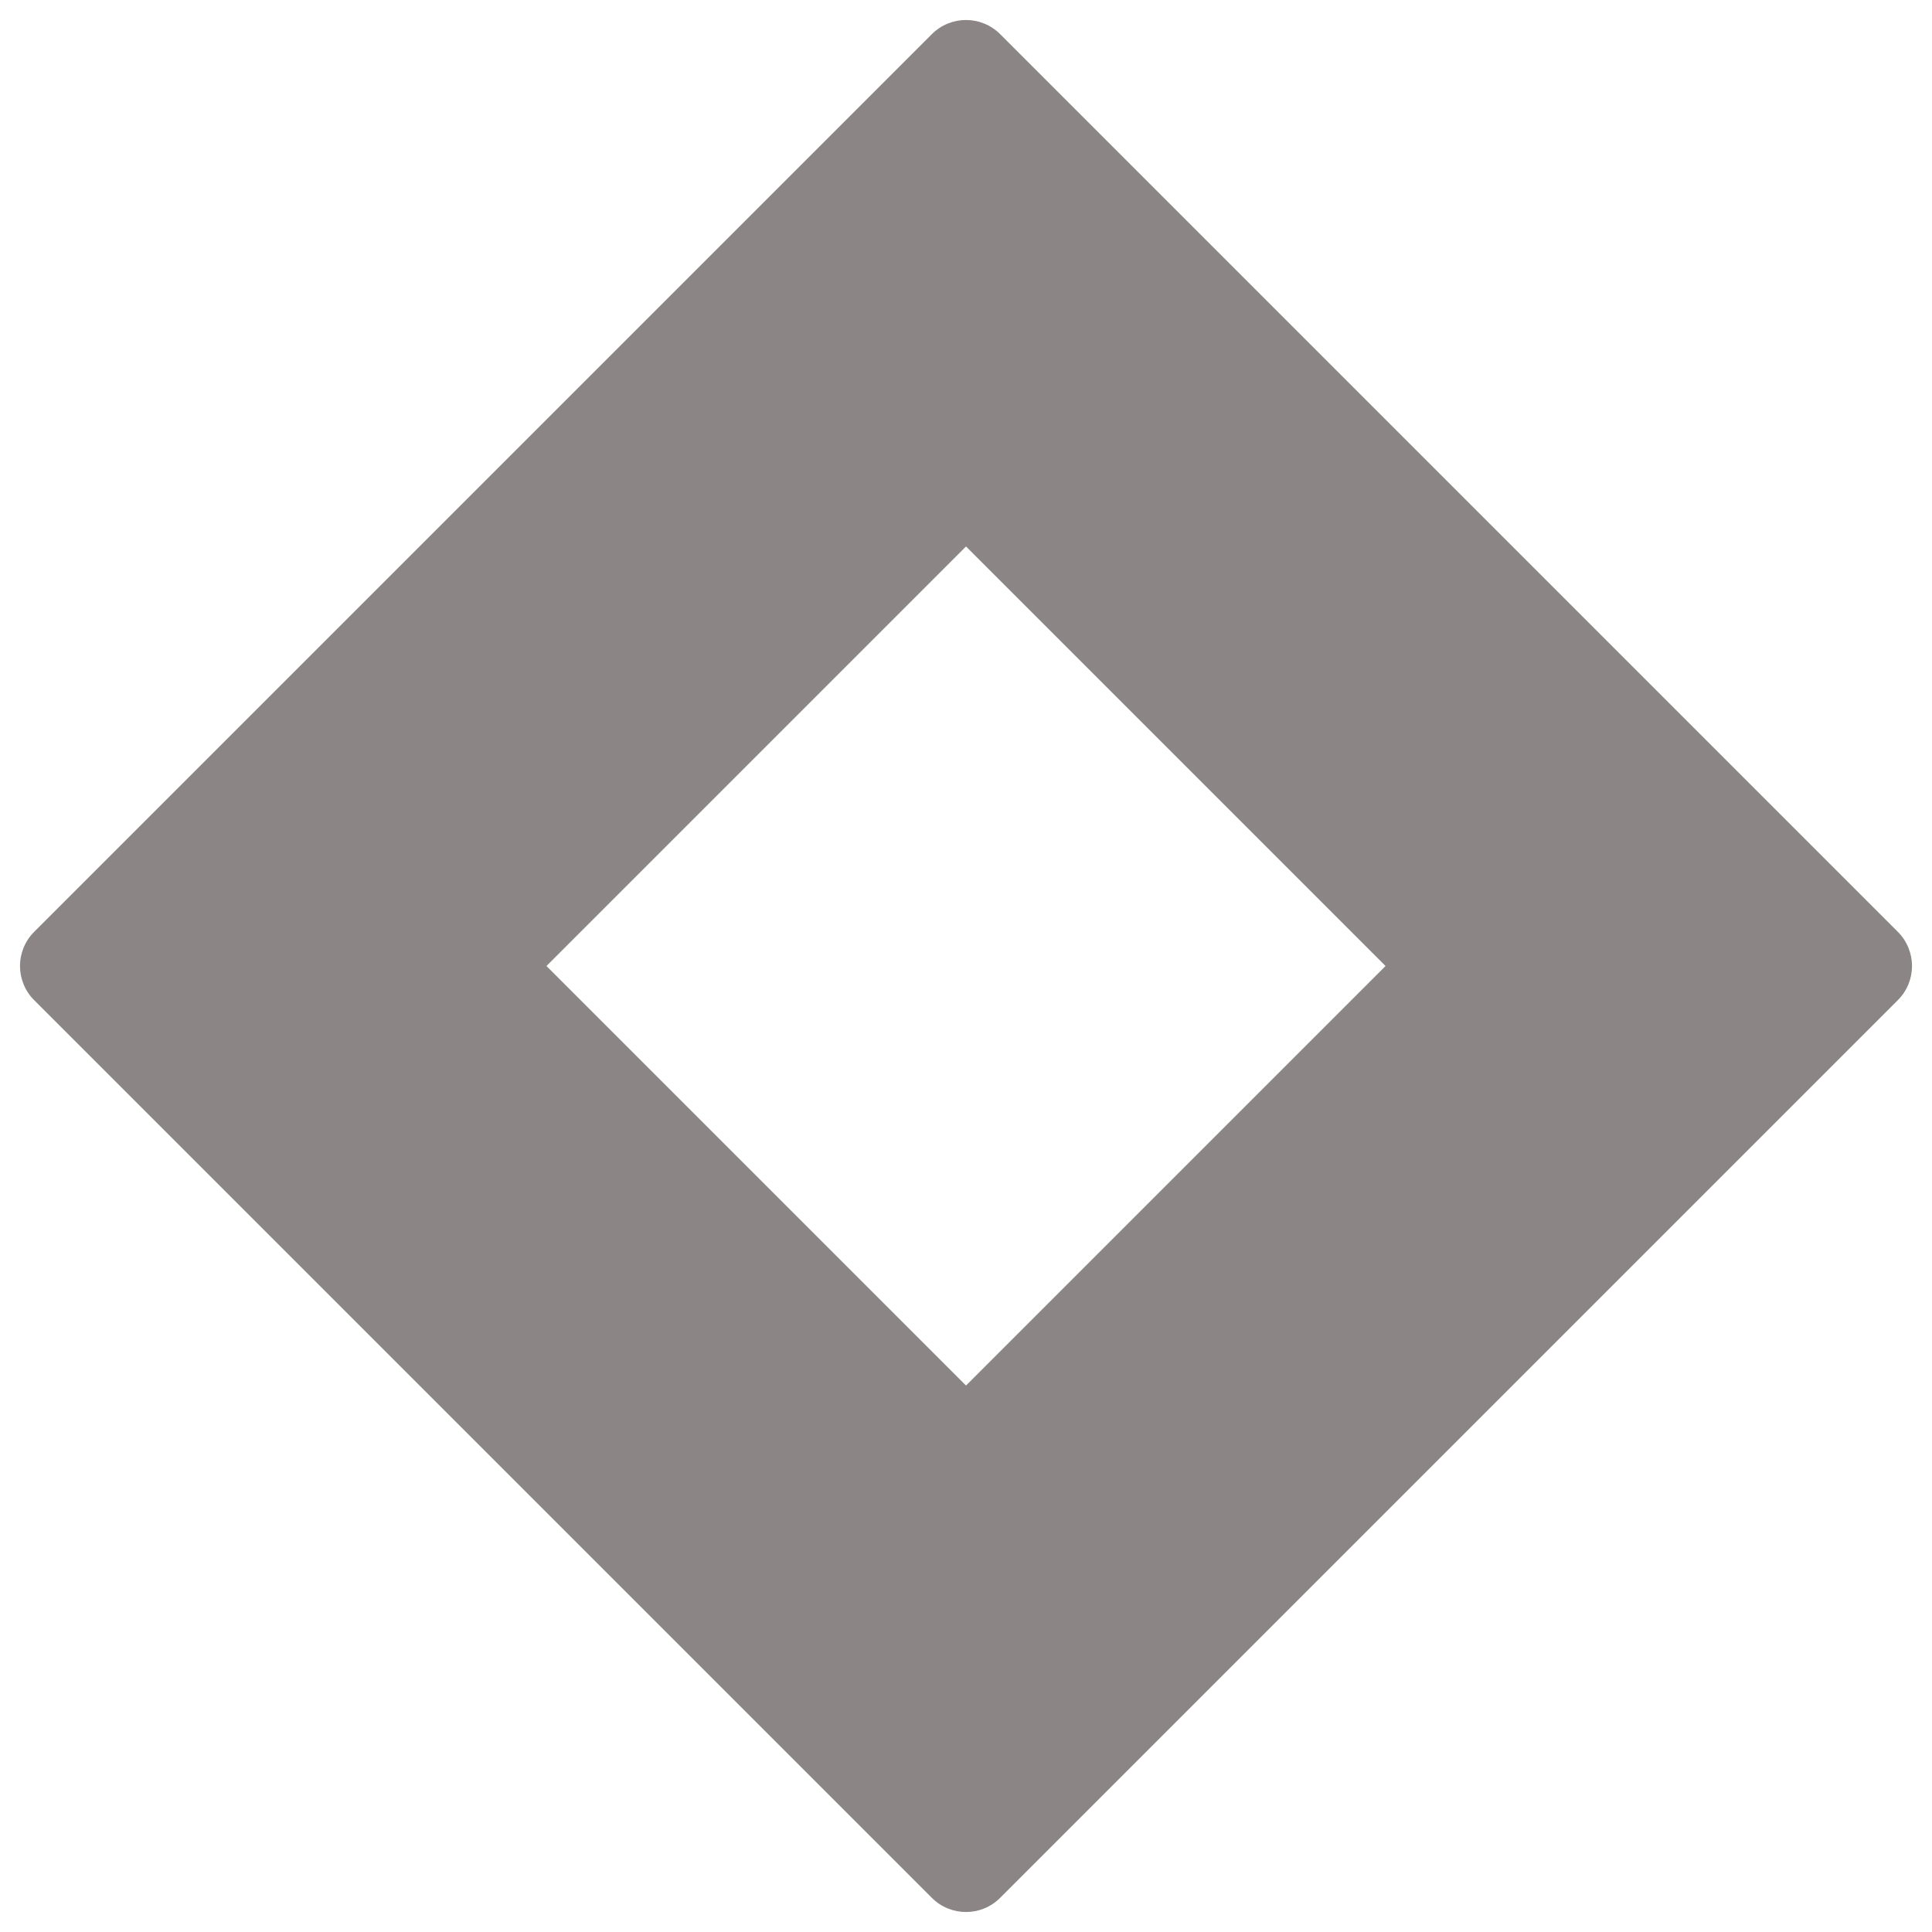 <svg xmlns="http://www.w3.org/2000/svg" xmlns:xlink="http://www.w3.org/1999/xlink" width="20" height="20" viewBox="0 0 20 20">
  <defs>
    <clipPath id="clip-schedule_open_rhombus">
      <rect width="20" height="20"/>
    </clipPath>
  </defs>
  <g id="schedule_open_rhombus" clip-path="url(#clip-schedule_open_rhombus)">
    <g id="多角形_1" data-name="多角形 1" fill="none" stroke-linecap="round" stroke-linejoin="round">
      <path d="M9.646.354a.5.5,0,0,1,.707,0l9.293,9.293a.5.5,0,0,1,0,.707l-9.293,9.293a.5.5,0,0,1-.707,0L.354,10.354a.5.5,0,0,1,0-.707Z" stroke="none"/>
      <path d="M 10 5.657 L 5.657 10 L 10 14.343 L 14.343 10 L 10 5.657 M 10 0.207 C 10.128 0.207 10.256 0.256 10.354 0.354 L 19.646 9.646 C 19.842 9.842 19.842 10.158 19.646 10.354 L 10.354 19.646 C 10.158 19.842 9.842 19.842 9.646 19.646 L 0.354 10.354 C 0.158 10.158 0.158 9.842 0.354 9.646 L 9.646 0.354 C 9.744 0.256 9.872 0.207 10 0.207 Z" stroke="none" fill="#8b8585"/>
    </g>
  </g>
</svg>
